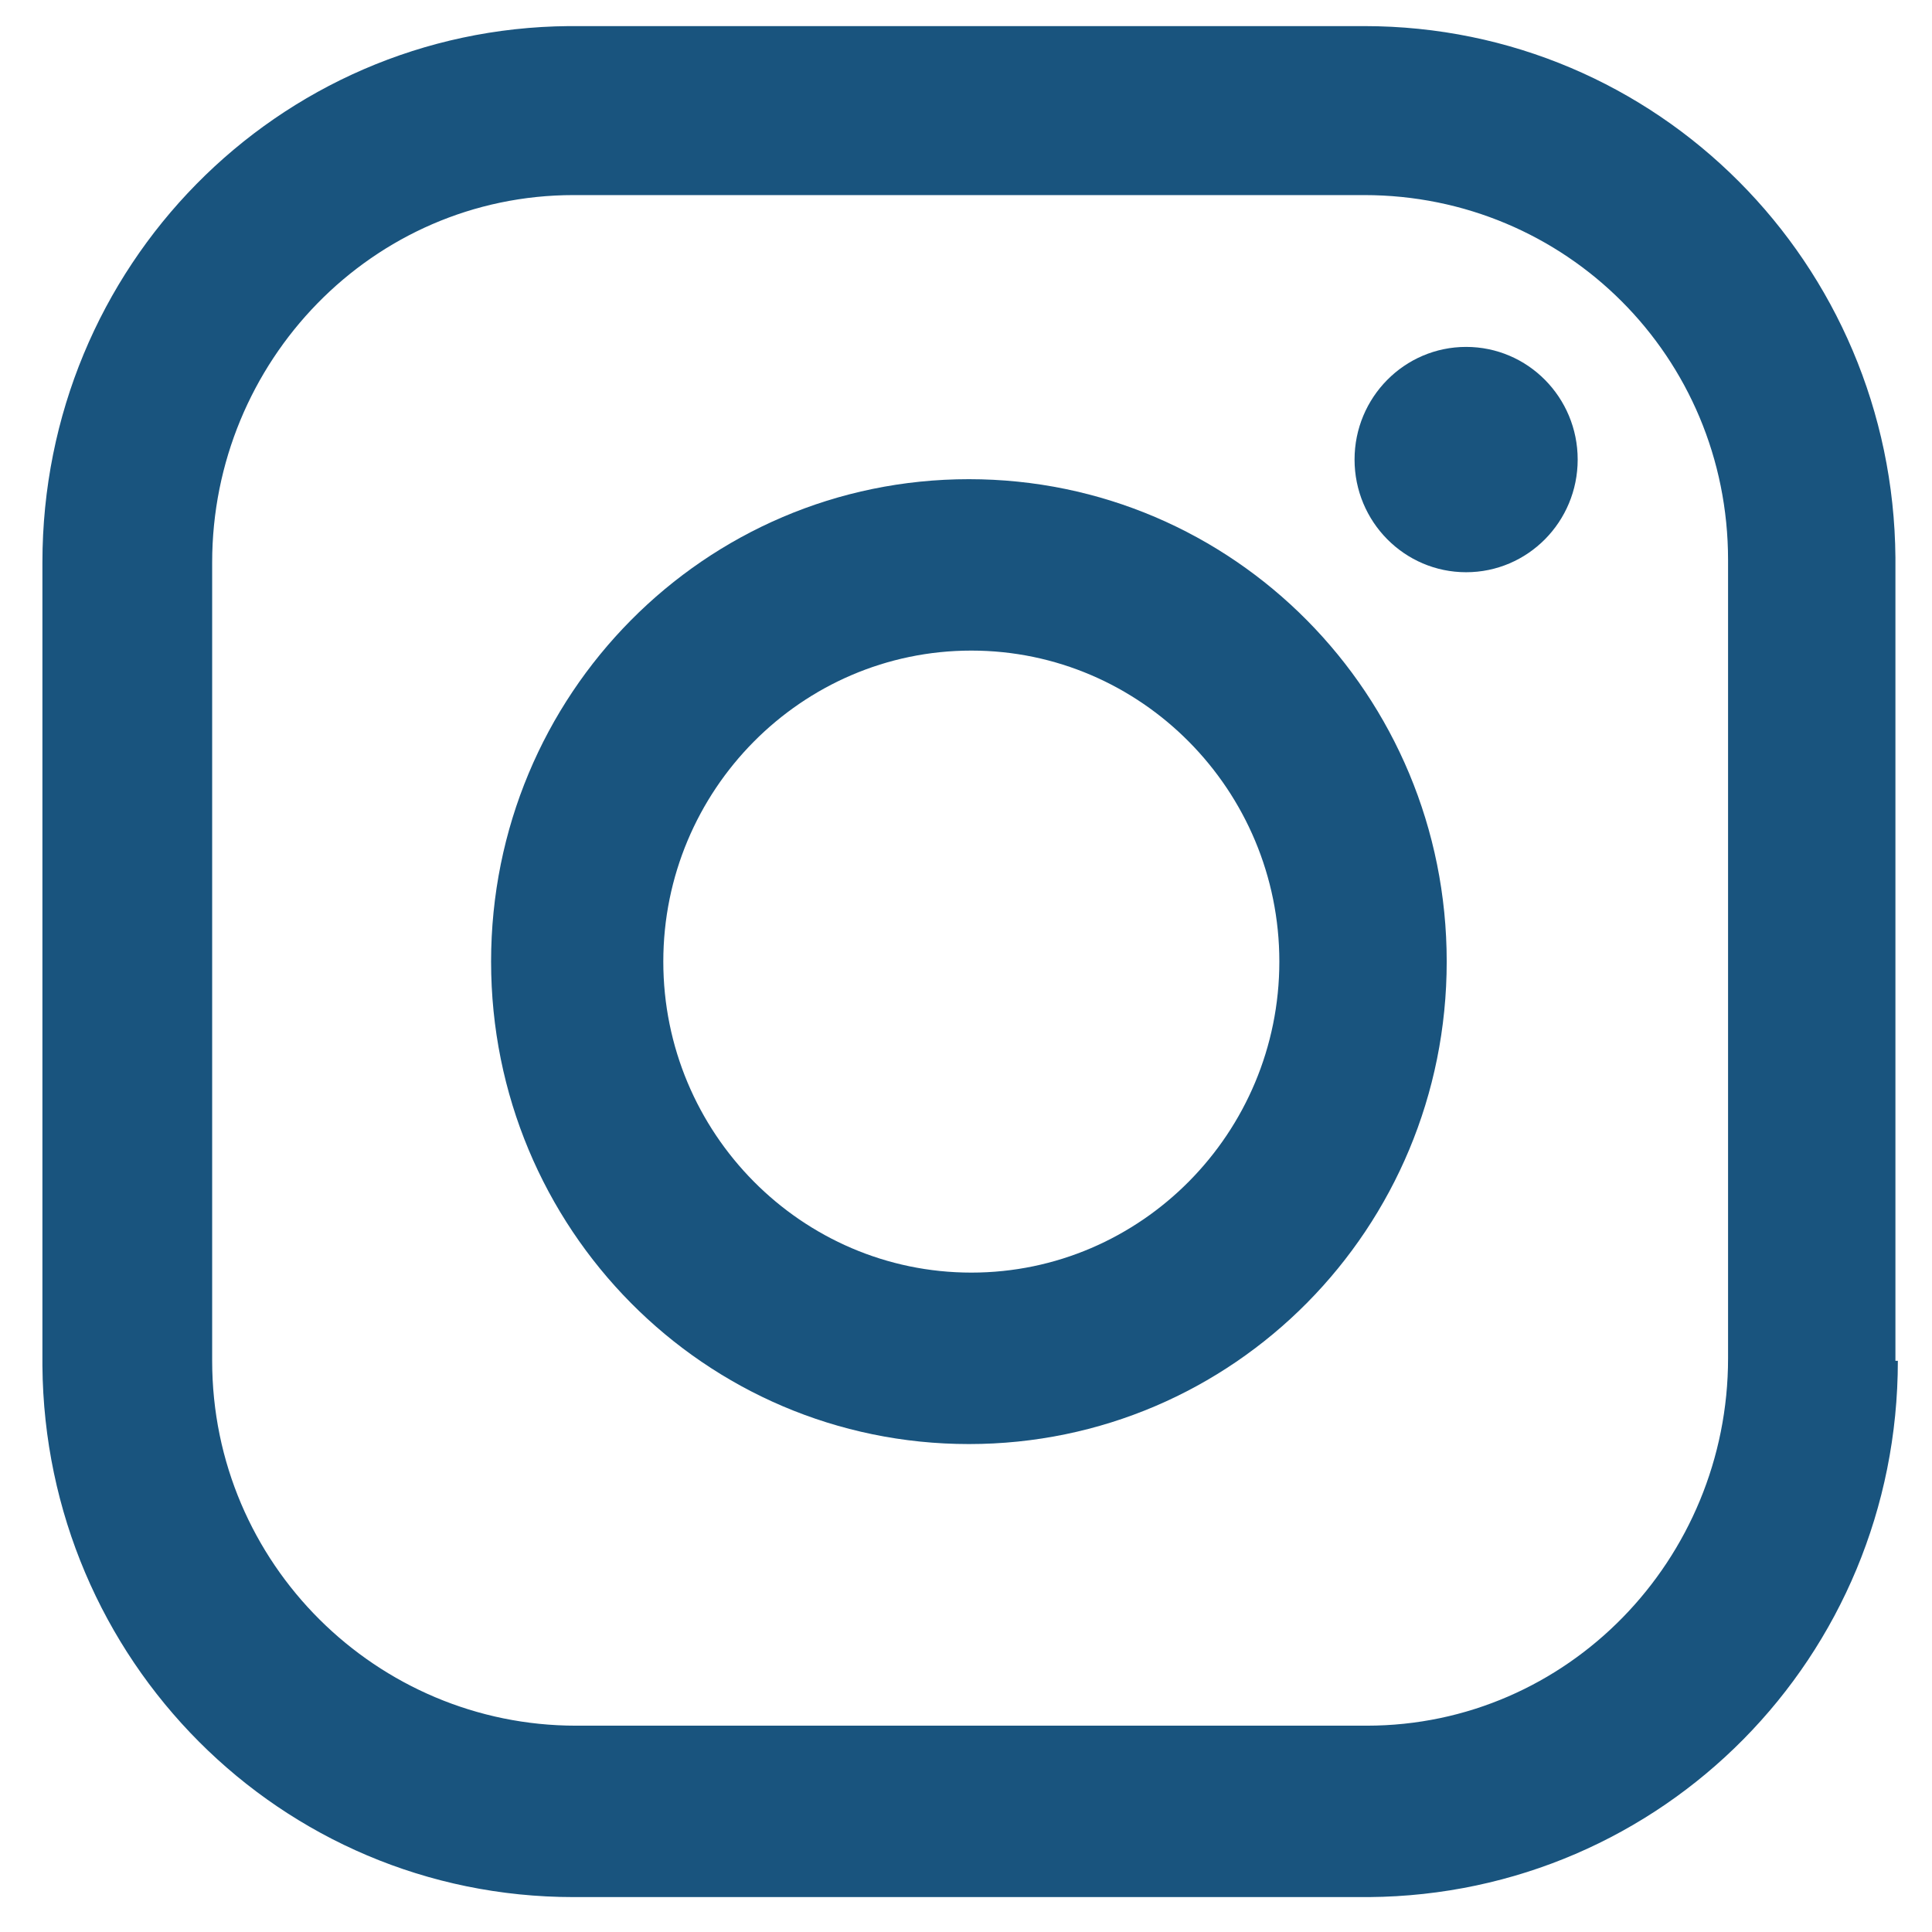 <svg width="43" height="43" viewBox="0 0 43 43" fill="none" xmlns="http://www.w3.org/2000/svg">
<path d="M42.24 30.287C42.24 36.882 37.004 42.169 30.472 42.223H12.766C6.234 42.223 0.998 36.936 0.944 30.396V12.518C0.944 5.923 6.18 0.636 12.658 0.581H30.364C36.896 0.581 42.132 5.868 42.186 12.409V30.287H42.24ZM38.461 12.463C38.461 7.939 34.844 4.342 30.364 4.342H12.766C8.285 4.342 4.722 8.048 4.722 12.518V30.287C4.722 34.81 8.393 38.408 12.82 38.408H30.418C34.898 38.408 38.461 34.702 38.461 30.232V12.463Z" fill="#19547E"/>
<path d="M32.631 12.736C34.003 12.736 35.114 11.613 35.114 10.228C35.114 8.844 34.003 7.721 32.631 7.721C31.26 7.721 30.148 8.844 30.148 10.228C30.148 11.613 31.26 12.736 32.631 12.736Z" fill="#19547E"/>
<path d="M32.199 21.402C32.199 27.343 27.449 32.14 21.565 32.14C15.681 32.14 10.93 27.343 10.93 21.402C10.93 15.461 15.681 10.665 21.565 10.665C27.449 10.665 32.199 15.461 32.199 21.402ZM28.474 21.402C28.474 17.587 25.397 14.48 21.619 14.48C17.84 14.48 14.763 17.587 14.763 21.402C14.763 25.218 17.84 28.324 21.619 28.324C25.397 28.324 28.474 25.218 28.474 21.402Z" fill="#19547E"/>
</svg>
